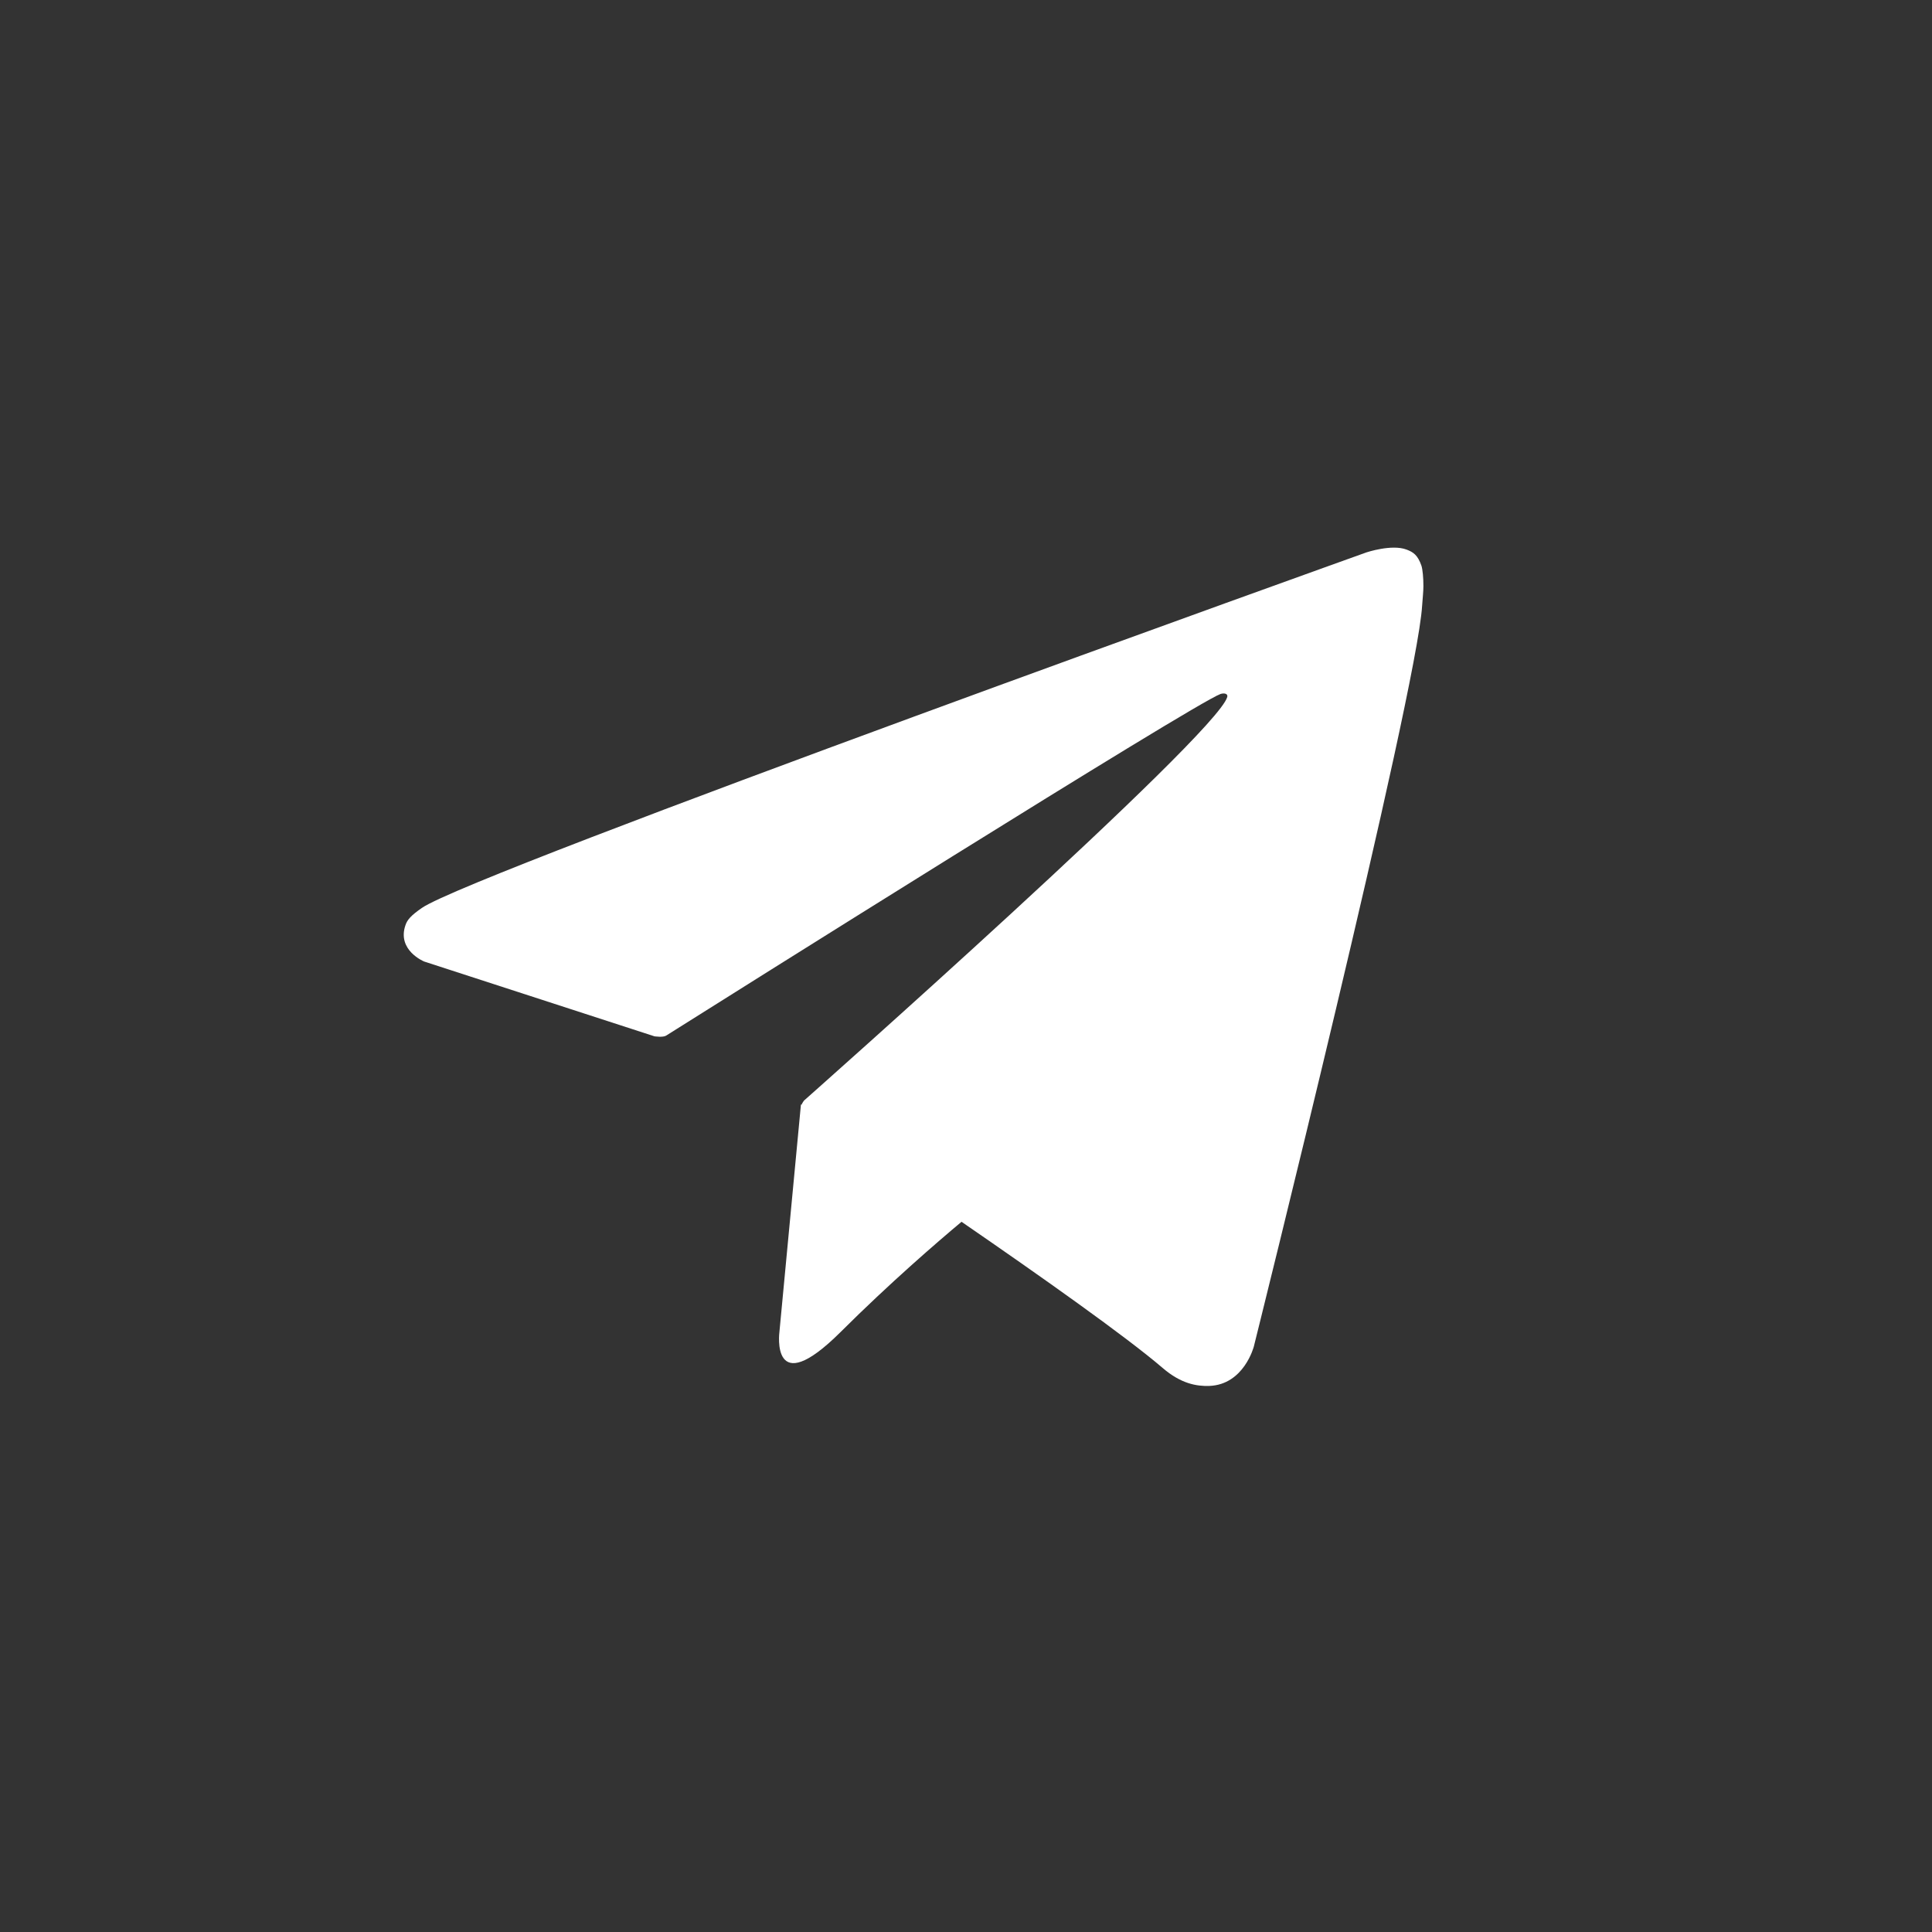 <svg width="48" height="48" viewBox="0 0 48 48" fill="none" xmlns="http://www.w3.org/2000/svg">
<rect x="0" y="0" width="48" height="48" fill="#333333" stroke="none"/>
<path d="M35.315 14.054C35.223 13.791 35.114 13.717 34.945 13.654C34.576 13.514 33.949 13.724 33.949 13.724C33.949 13.724 11.749 21.677 10.482 22.557C10.208 22.746 10.117 22.855 10.074 22.984C9.856 23.612 10.539 23.889 10.539 23.889L16.26 25.747C16.26 25.747 16.475 25.779 16.549 25.73C17.851 24.909 29.646 17.49 30.325 17.241C30.434 17.209 30.512 17.244 30.49 17.318C30.219 18.272 19.976 27.343 19.976 27.343C19.976 27.343 19.938 27.392 19.913 27.448L19.899 27.441L19.364 33.097C19.364 33.097 19.139 34.829 20.881 33.097C22.109 31.873 23.294 30.853 23.889 30.355C25.856 31.708 27.974 33.205 28.886 33.987C29.343 34.38 29.73 34.443 30.044 34.433C30.909 34.401 31.152 33.451 31.152 33.451C31.152 33.451 35.199 17.227 35.332 15.053C35.346 14.839 35.364 14.706 35.364 14.559C35.364 14.355 35.346 14.152 35.315 14.054Z" fill="white"/>
</svg>
